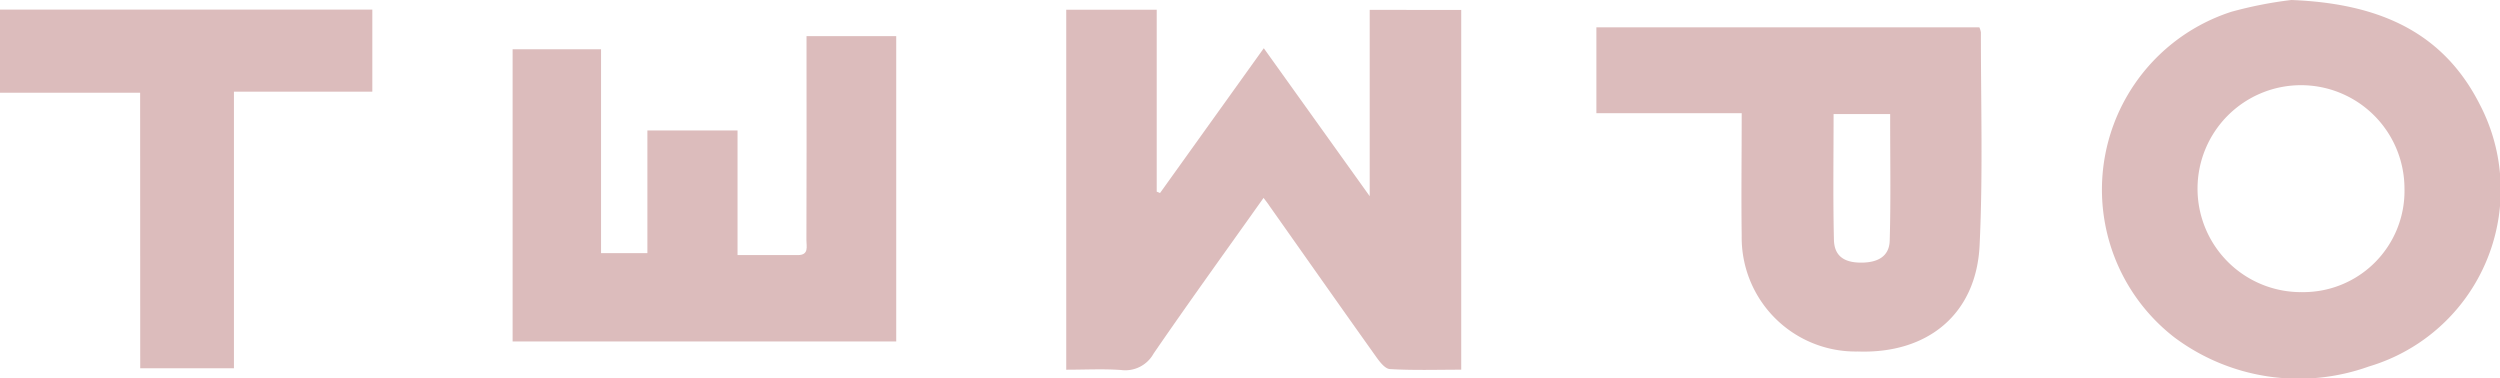 <svg xmlns="http://www.w3.org/2000/svg" width="114.888" height="17.385" viewBox="0 0 114.888 17.385"><g transform="translate(-919.449 -302.477)"><path d="M977.516,311.571c-1.729,2.437-3.421,4.777-5.055,7.157a1.484,1.484,0,0,1-1.491.753c-.818-.059-1.643-.014-2.522-.014V302.924h4.158v8.361l.152.063c1.57-2.192,3.141-4.383,4.769-6.655l4.867,6.8v-8.561H986.6v16.534c-1.106,0-2.2.036-3.278-.028-.233-.014-.486-.356-.658-.6-1.635-2.294-3.254-4.6-4.878-6.9C977.723,311.839,977.648,311.746,977.516,311.571Z" fill="#dcbcbc"/><path d="M949.2,314.11v-5.638h4.143V314.2c.985,0,1.877,0,2.77,0,.522,0,.394-.4.395-.685q.012-4.229.005-8.456v-.922h4.122v14.033H943.006V304.741h4.064v9.369Z" fill="#dcbcbc"/><path d="M925.889,306.739h-6.44v-3.82h17.11v3.771H930.2V319.4h-4.307Z" fill="#dcbcbc"/><path d="M1033.4,307.262c-1.678-3.3-4.6-4.627-8.65-4.785a18.588,18.588,0,0,0-2.753.54,8.589,8.589,0,0,0-2.631,14.959,9.543,9.543,0,0,0,8.942,1.344A8.471,8.471,0,0,0,1033.4,307.262Zm-8.233,8.64a4.755,4.755,0,1,1,4.78-4.773A4.65,4.65,0,0,1,1025.165,315.9Z" fill="#dcbcbc"/><path d="M1010.482,303.966a.938.938,0,0,0-.071-.232h-17.6v3.945h6.678c0,1.959-.025,3.8,0,5.645a5.235,5.235,0,0,0,5.334,5.306c3.223.116,5.458-1.726,5.6-4.9C1010.579,310.48,1010.478,307.22,1010.482,303.966Zm-4.191,9.572c-.021.712-.534,1.016-1.344,1.008-.76-.008-1.2-.311-1.219-1.044-.046-1.907-.016-3.817-.016-5.784h2.6C1006.309,309.679,1006.346,311.61,1006.291,313.538Z" fill="#dcbcbc"/></g></svg>